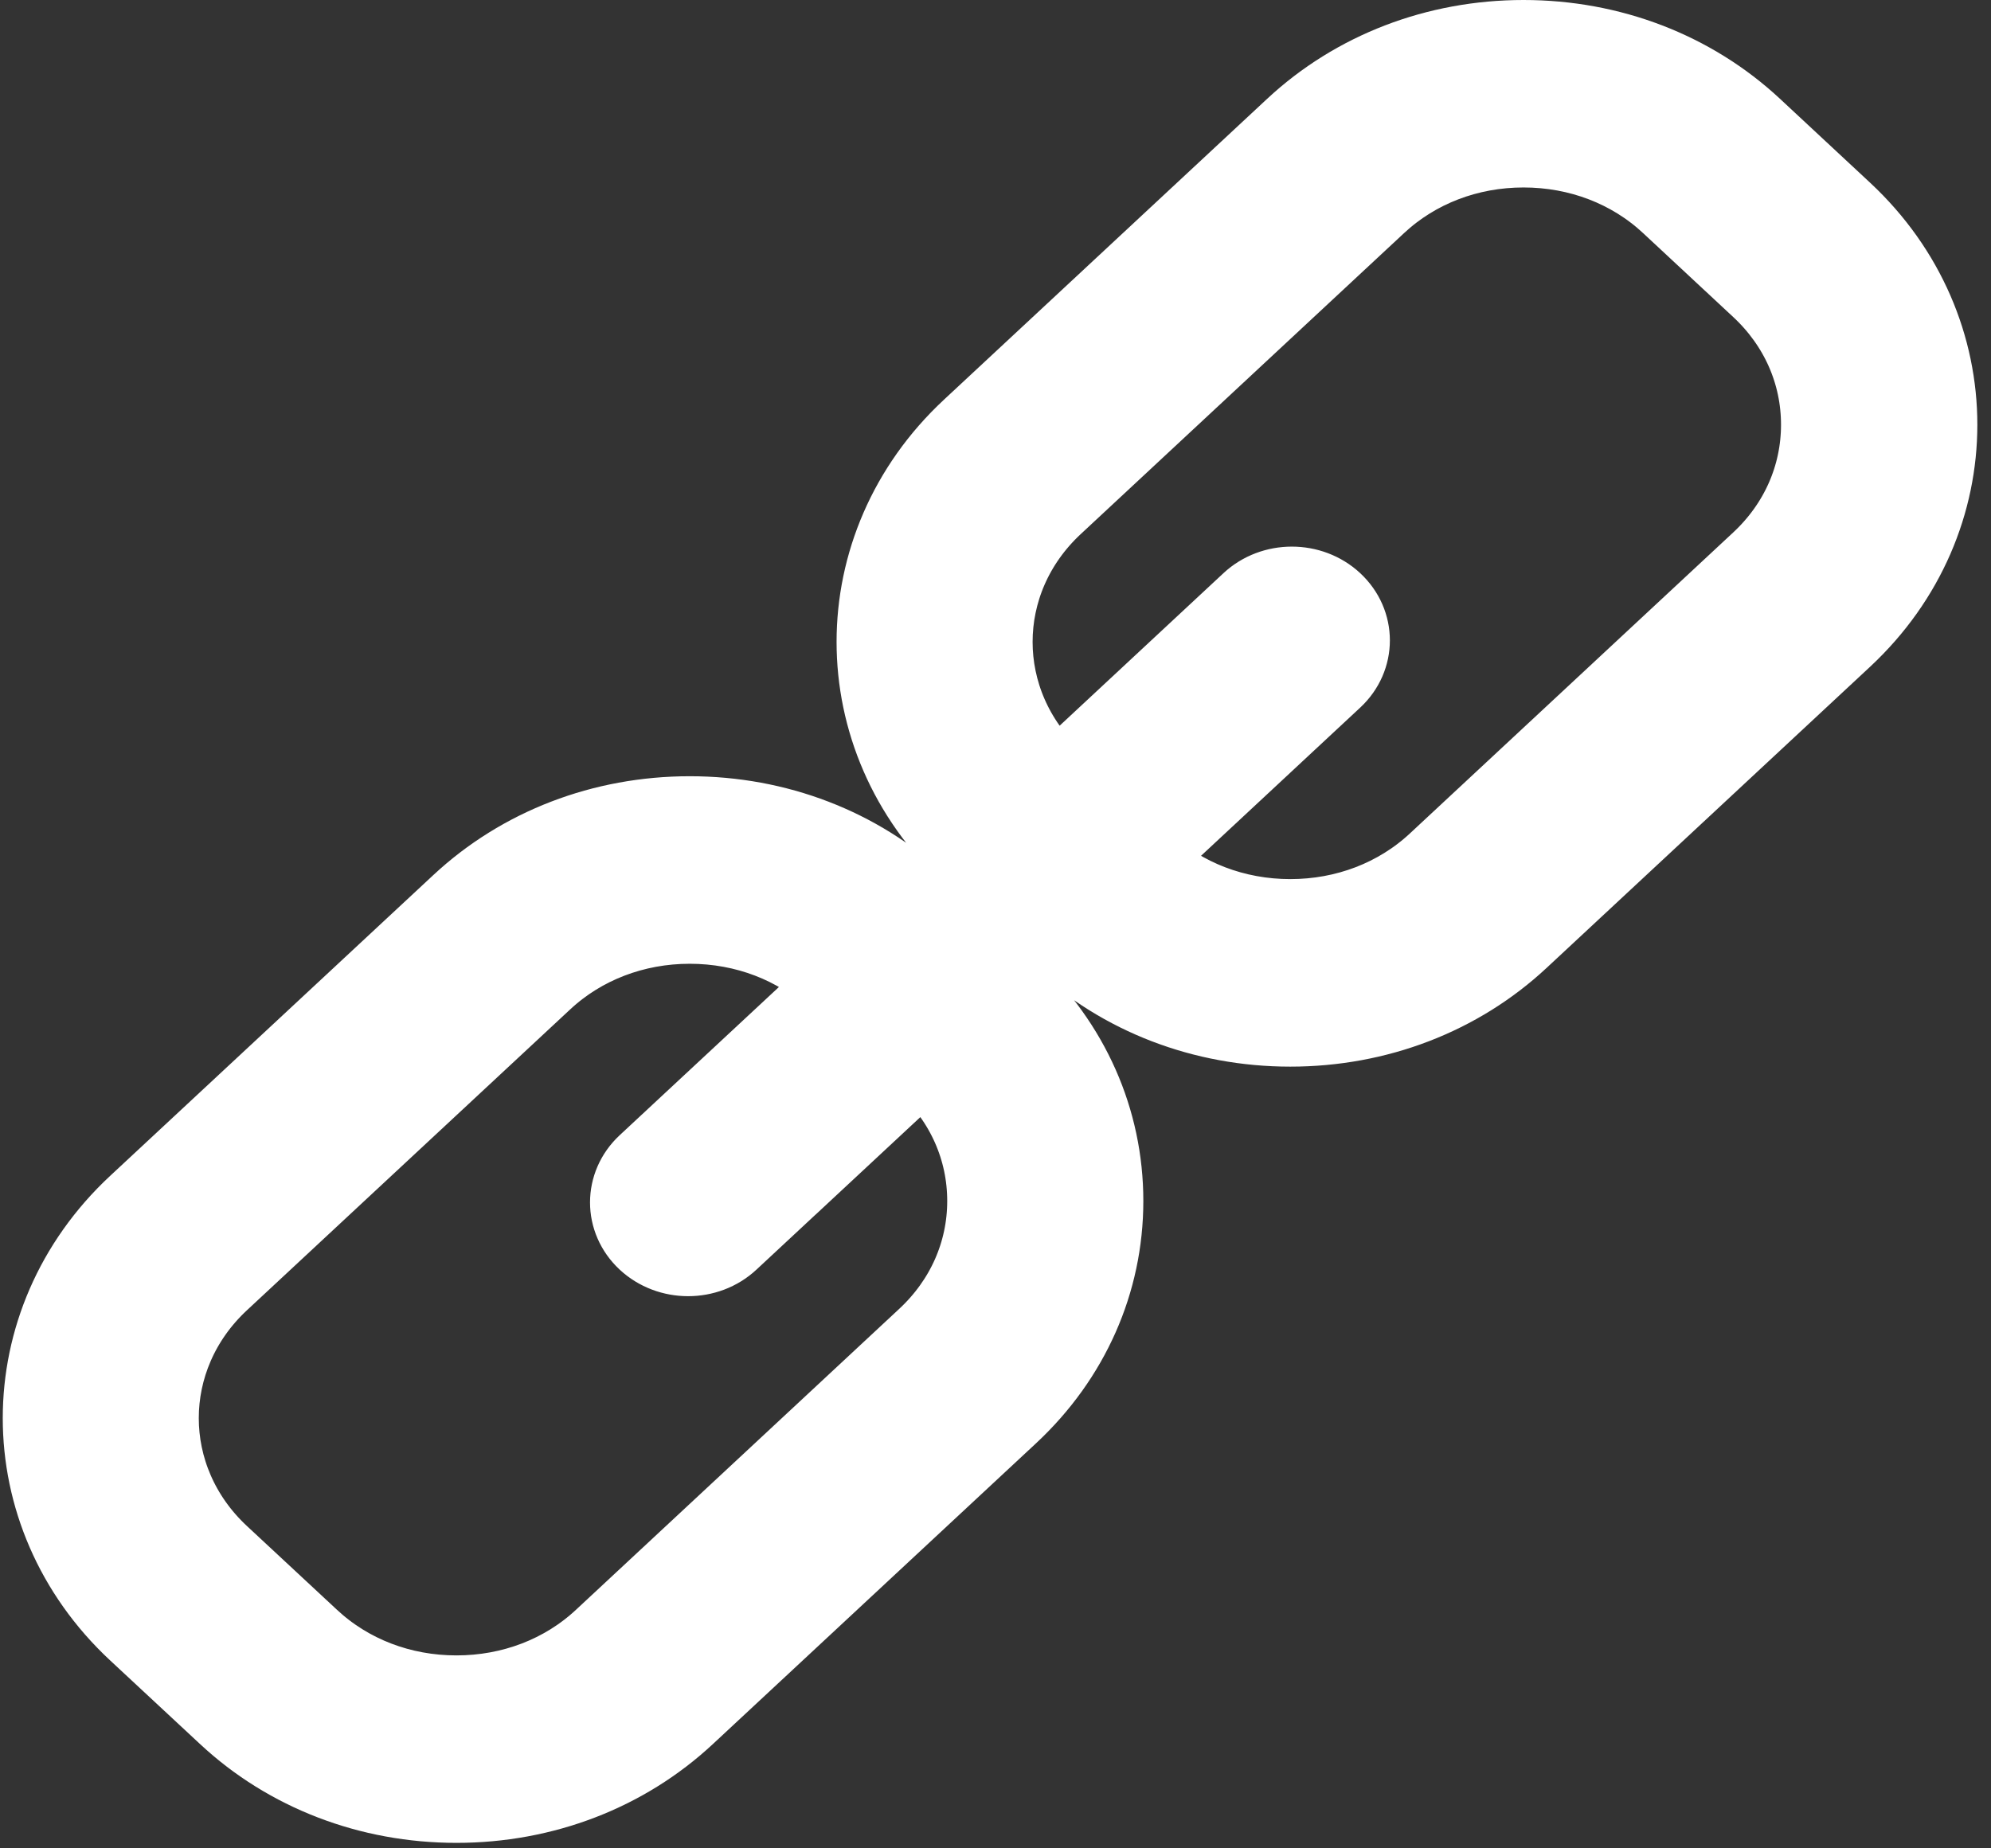 <?xml version="1.0" encoding="UTF-8"?>
<svg width="28px" height="26px" viewBox="0 0 28 26" version="1.1" xmlns="http://www.w3.org/2000/svg" xmlns:xlink="http://www.w3.org/1999/xlink">
    <rect x="0" y="0" width="28" height="26" fill="#333333" stroke="none"/>
    <!-- Generator: sketchtool 55.2 (78181) - https://sketchapp.com -->
    <title>97685CEB-9853-425C-A727-055DC7344F3E</title>
    <desc>Created with sketchtool.</desc>
    <defs>
        <polygon id="path-1" points="0 0.462 36 0.462 36 35.538 0 35.538"></polygon>
    </defs>
    <g id="Page-1" stroke="none" stroke-width="1" fill="none" fill-rule="evenodd">
        <g id="Crime-Map-2" transform="translate(-558, -2268)">
            <g id="Group-13" transform="translate(356, 2255)">
                <g id="LINK" transform="translate(197, 7.5)">
                    <mask id="mask-2" fill="white">
                        <use xlink:href="#path-1"></use>
                    </mask>
                    <g id="Clip-2"></g>
                    <path d="M29.714,13.357 L25.167,17.591 C24.63,18.091 23.912,18.366 23.146,18.366 C22.38,18.366 21.662,18.091 21.124,17.591 L21.112,17.58 L22.96,15.859 C22.961,15.859 22.961,15.858 22.962,15.857 L23.789,15.087 C24.132,14.767 24.132,14.249 23.789,13.929 C23.446,13.609 22.889,13.609 22.546,13.929 L19.869,16.422 L19.858,16.412 C18.743,15.373 18.743,13.685 19.858,12.647 L24.405,8.413 C24.942,7.912 25.66,7.637 26.426,7.637 C27.193,7.637 27.911,7.912 28.448,8.413 L29.714,9.592 C30.252,10.092 30.547,10.76 30.547,11.474 C30.547,12.188 30.252,12.857 29.714,13.357 L29.714,13.357 Z M17.988,20.512 C18.526,21.012 18.821,21.68 18.821,22.394 C18.821,23.108 18.525,23.776 17.988,24.276 L13.44,28.511 C12.904,29.011 12.186,29.286 11.419,29.286 C10.652,29.286 9.935,29.011 9.398,28.51 L8.131,27.331 C7.017,26.293 7.017,24.604 8.131,23.566 L12.679,19.332 C13.216,18.832 13.934,18.557 14.7,18.557 C15.467,18.557 16.185,18.832 16.721,19.332 L16.733,19.342 L14.055,21.835 C13.712,22.155 13.712,22.673 14.055,22.993 C14.227,23.153 14.452,23.233 14.677,23.233 C14.902,23.233 15.127,23.153 15.298,22.993 L16.125,22.223 C16.126,22.222 16.128,22.221 16.129,22.22 L17.976,20.5 L17.988,20.512 Z M30.958,8.435 L29.691,7.255 C28.822,6.446 27.663,6 26.426,6 C25.19,6 24.031,6.446 23.162,7.255 L18.615,11.489 C16.815,13.166 16.815,15.893 18.615,17.569 L18.625,17.58 L17.976,18.185 L17.965,18.174 C17.096,17.365 15.937,16.919 14.7,16.919 C13.464,16.919 12.305,17.365 11.436,18.174 L6.888,22.408 C5.089,24.085 5.089,26.812 6.888,28.489 L8.155,29.668 C9.023,30.477 10.183,30.923 11.419,30.923 C12.656,30.923 13.815,30.477 14.684,29.668 L19.232,25.434 C20.1,24.624 20.579,23.545 20.579,22.394 C20.579,21.243 20.101,20.163 19.232,19.354 L19.219,19.342 L19.869,18.737 L19.881,18.749 C20.75,19.558 21.91,20.004 23.146,20.004 C24.382,20.004 25.542,19.558 26.41,18.749 L30.958,14.514 C32.758,12.838 32.758,10.111 30.958,8.435 L30.958,8.435 Z" id="Fill-1" stroke="#FFFFFF" fill="#FFFFFF" mask="url(#mask-2)"></path>
                </g>
            </g>
        </g>
    </g>
</svg>